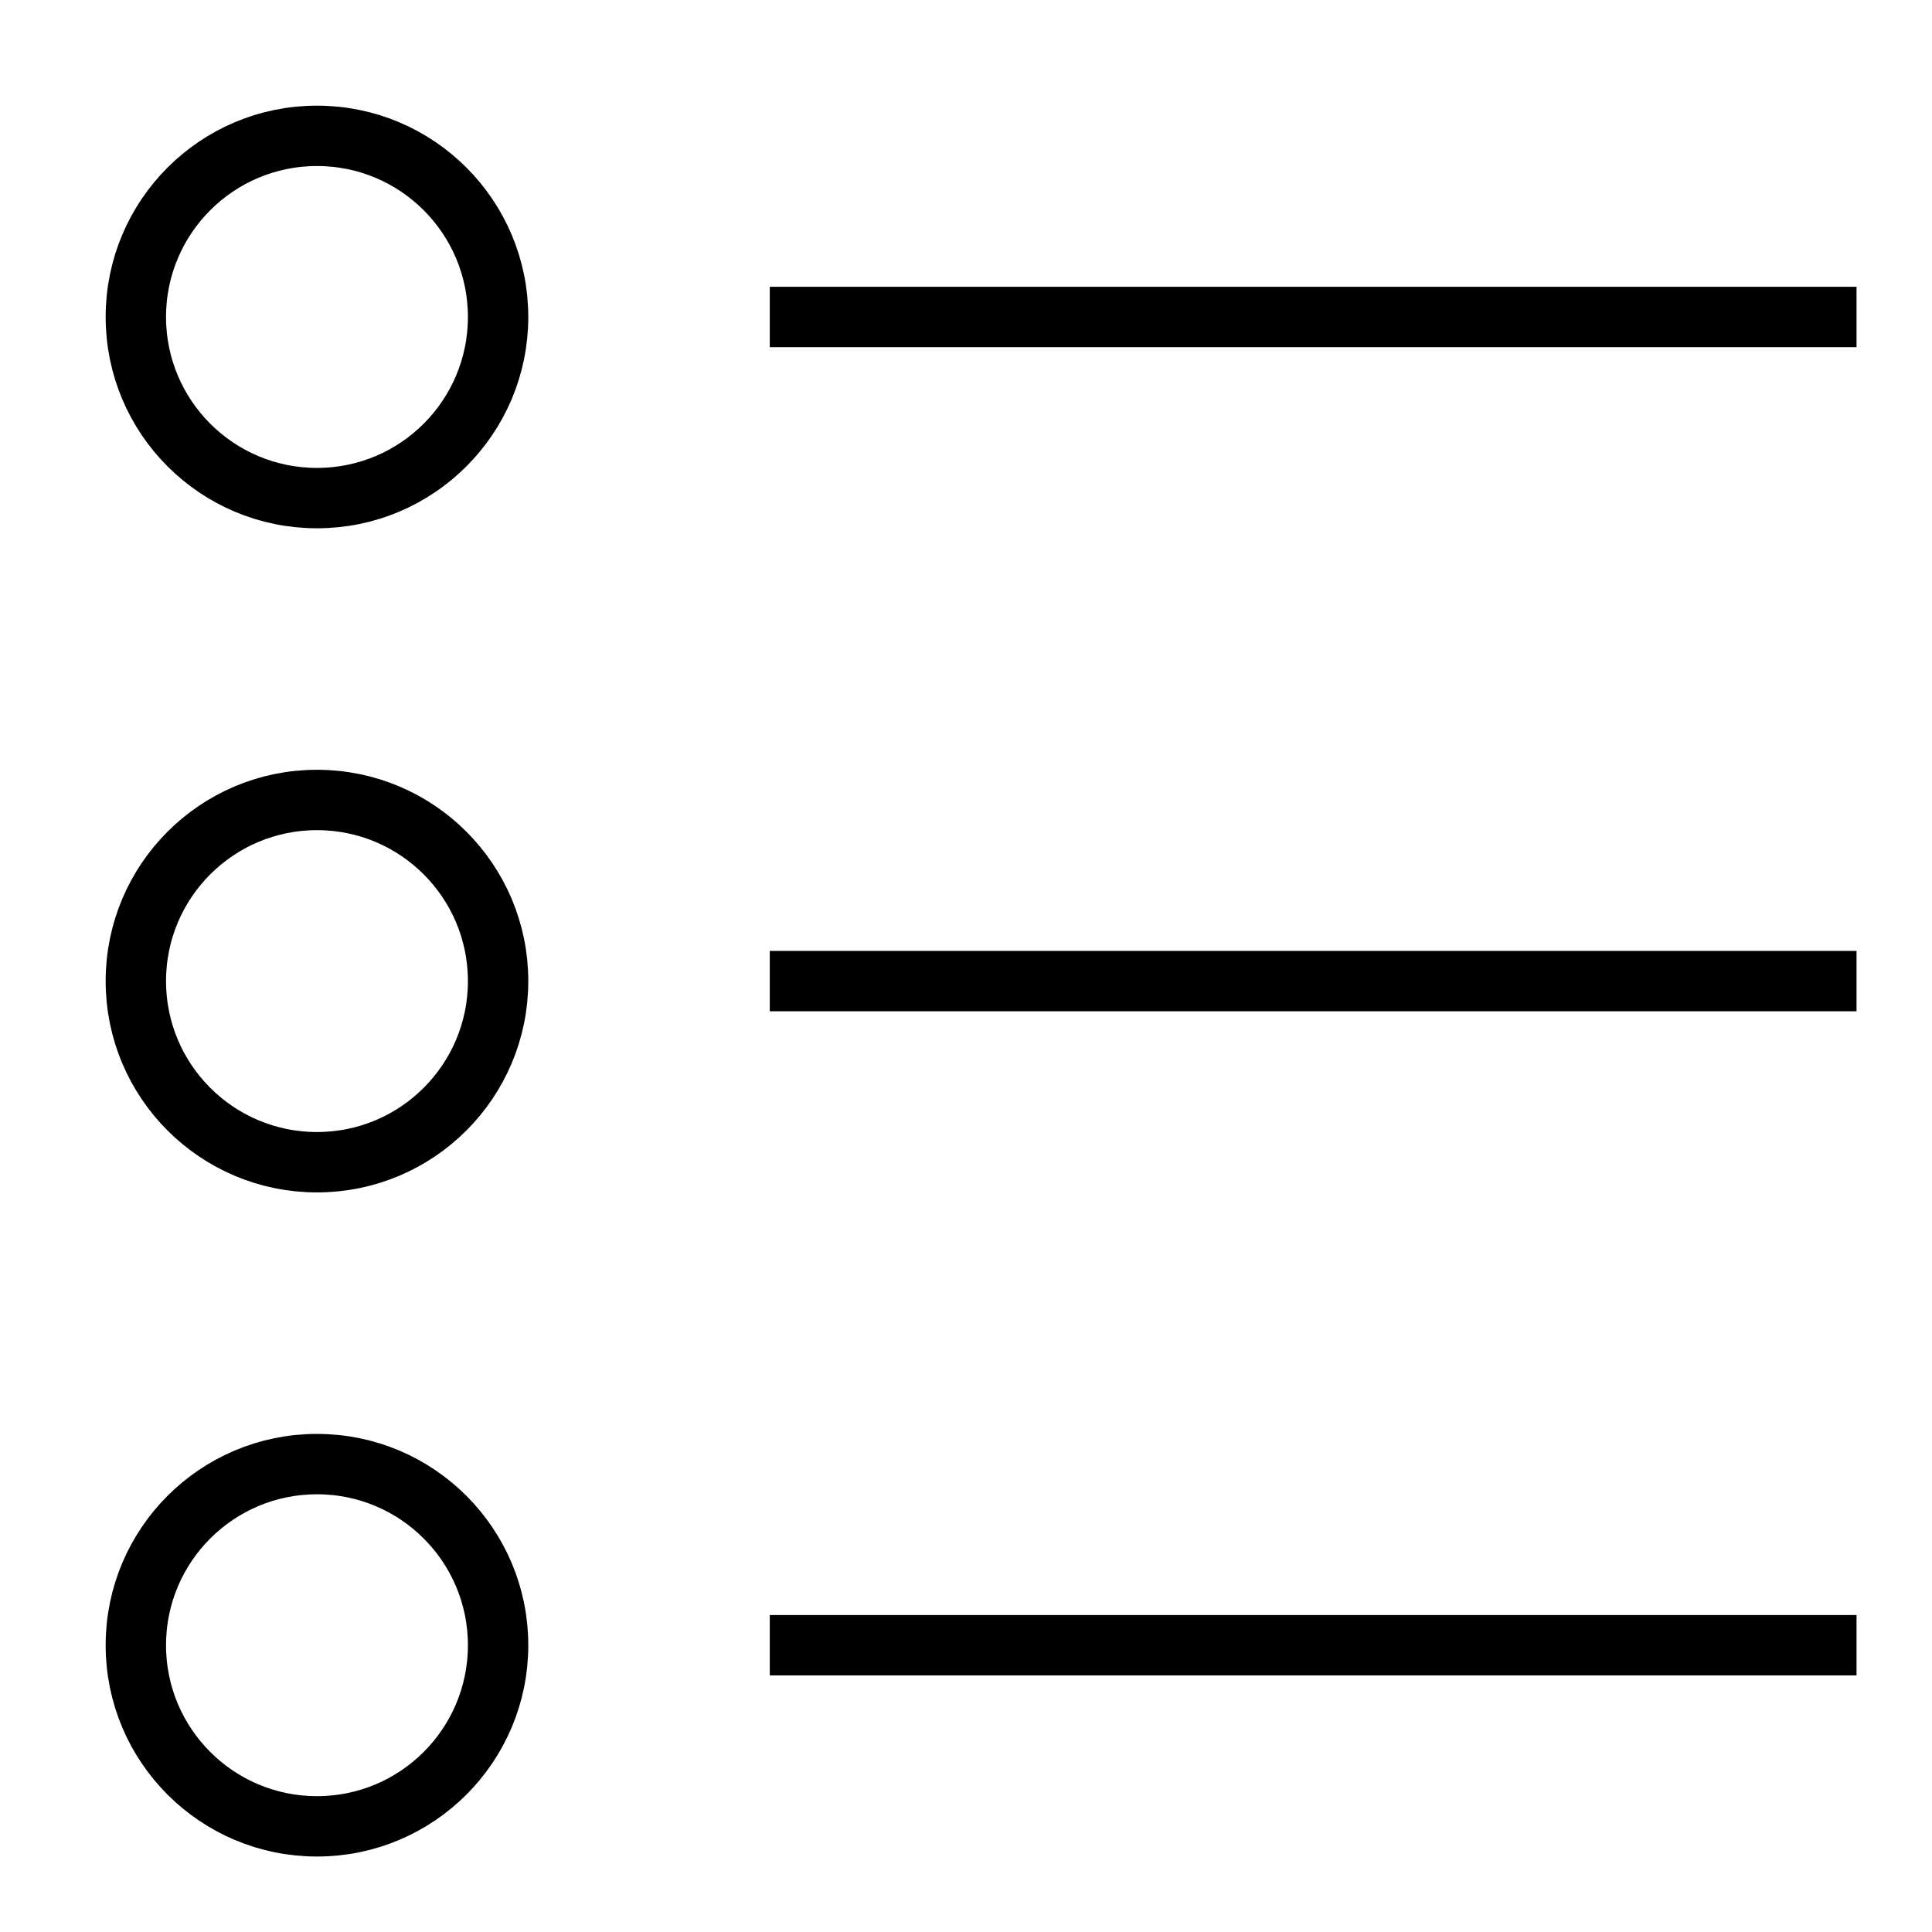 <svg xmlns="http://www.w3.org/2000/svg" xmlns:xlink="http://www.w3.org/1999/xlink" x="0px" y="0px" width="64px" height="64px" viewBox="0 0 64 64"><g stroke-width="2" transform="translate(0.5, 0.5)"><line data-color="color-2" fill="none" stroke="#000000" stroke-width="2" stroke-linecap="square" stroke-miterlimit="10" x1="26" y1="10" x2="60" y2="10" stroke-linejoin="miter"></line>
<line data-color="color-2" fill="none" stroke="#000000" stroke-width="2" stroke-linecap="square" stroke-miterlimit="10" x1="26" y1="32" x2="60" y2="32" stroke-linejoin="miter"></line>
<line data-color="color-2" fill="none" stroke="#000000" stroke-width="2" stroke-linecap="square" stroke-miterlimit="10" x1="26" y1="54" x2="60" y2="54" stroke-linejoin="miter"></line>
<circle fill="none" stroke="#000000" stroke-width="2" stroke-linecap="square" stroke-miterlimit="10" cx="10" cy="10" r="6" stroke-linejoin="miter"></circle>
<circle fill="none" stroke="#000000" stroke-width="2" stroke-linecap="square" stroke-miterlimit="10" cx="10" cy="32" r="6" stroke-linejoin="miter"></circle>
<circle fill="none" stroke="#000000" stroke-width="2" stroke-linecap="square" stroke-miterlimit="10" cx="10" cy="54" r="6" stroke-linejoin="miter"></circle></g></svg>